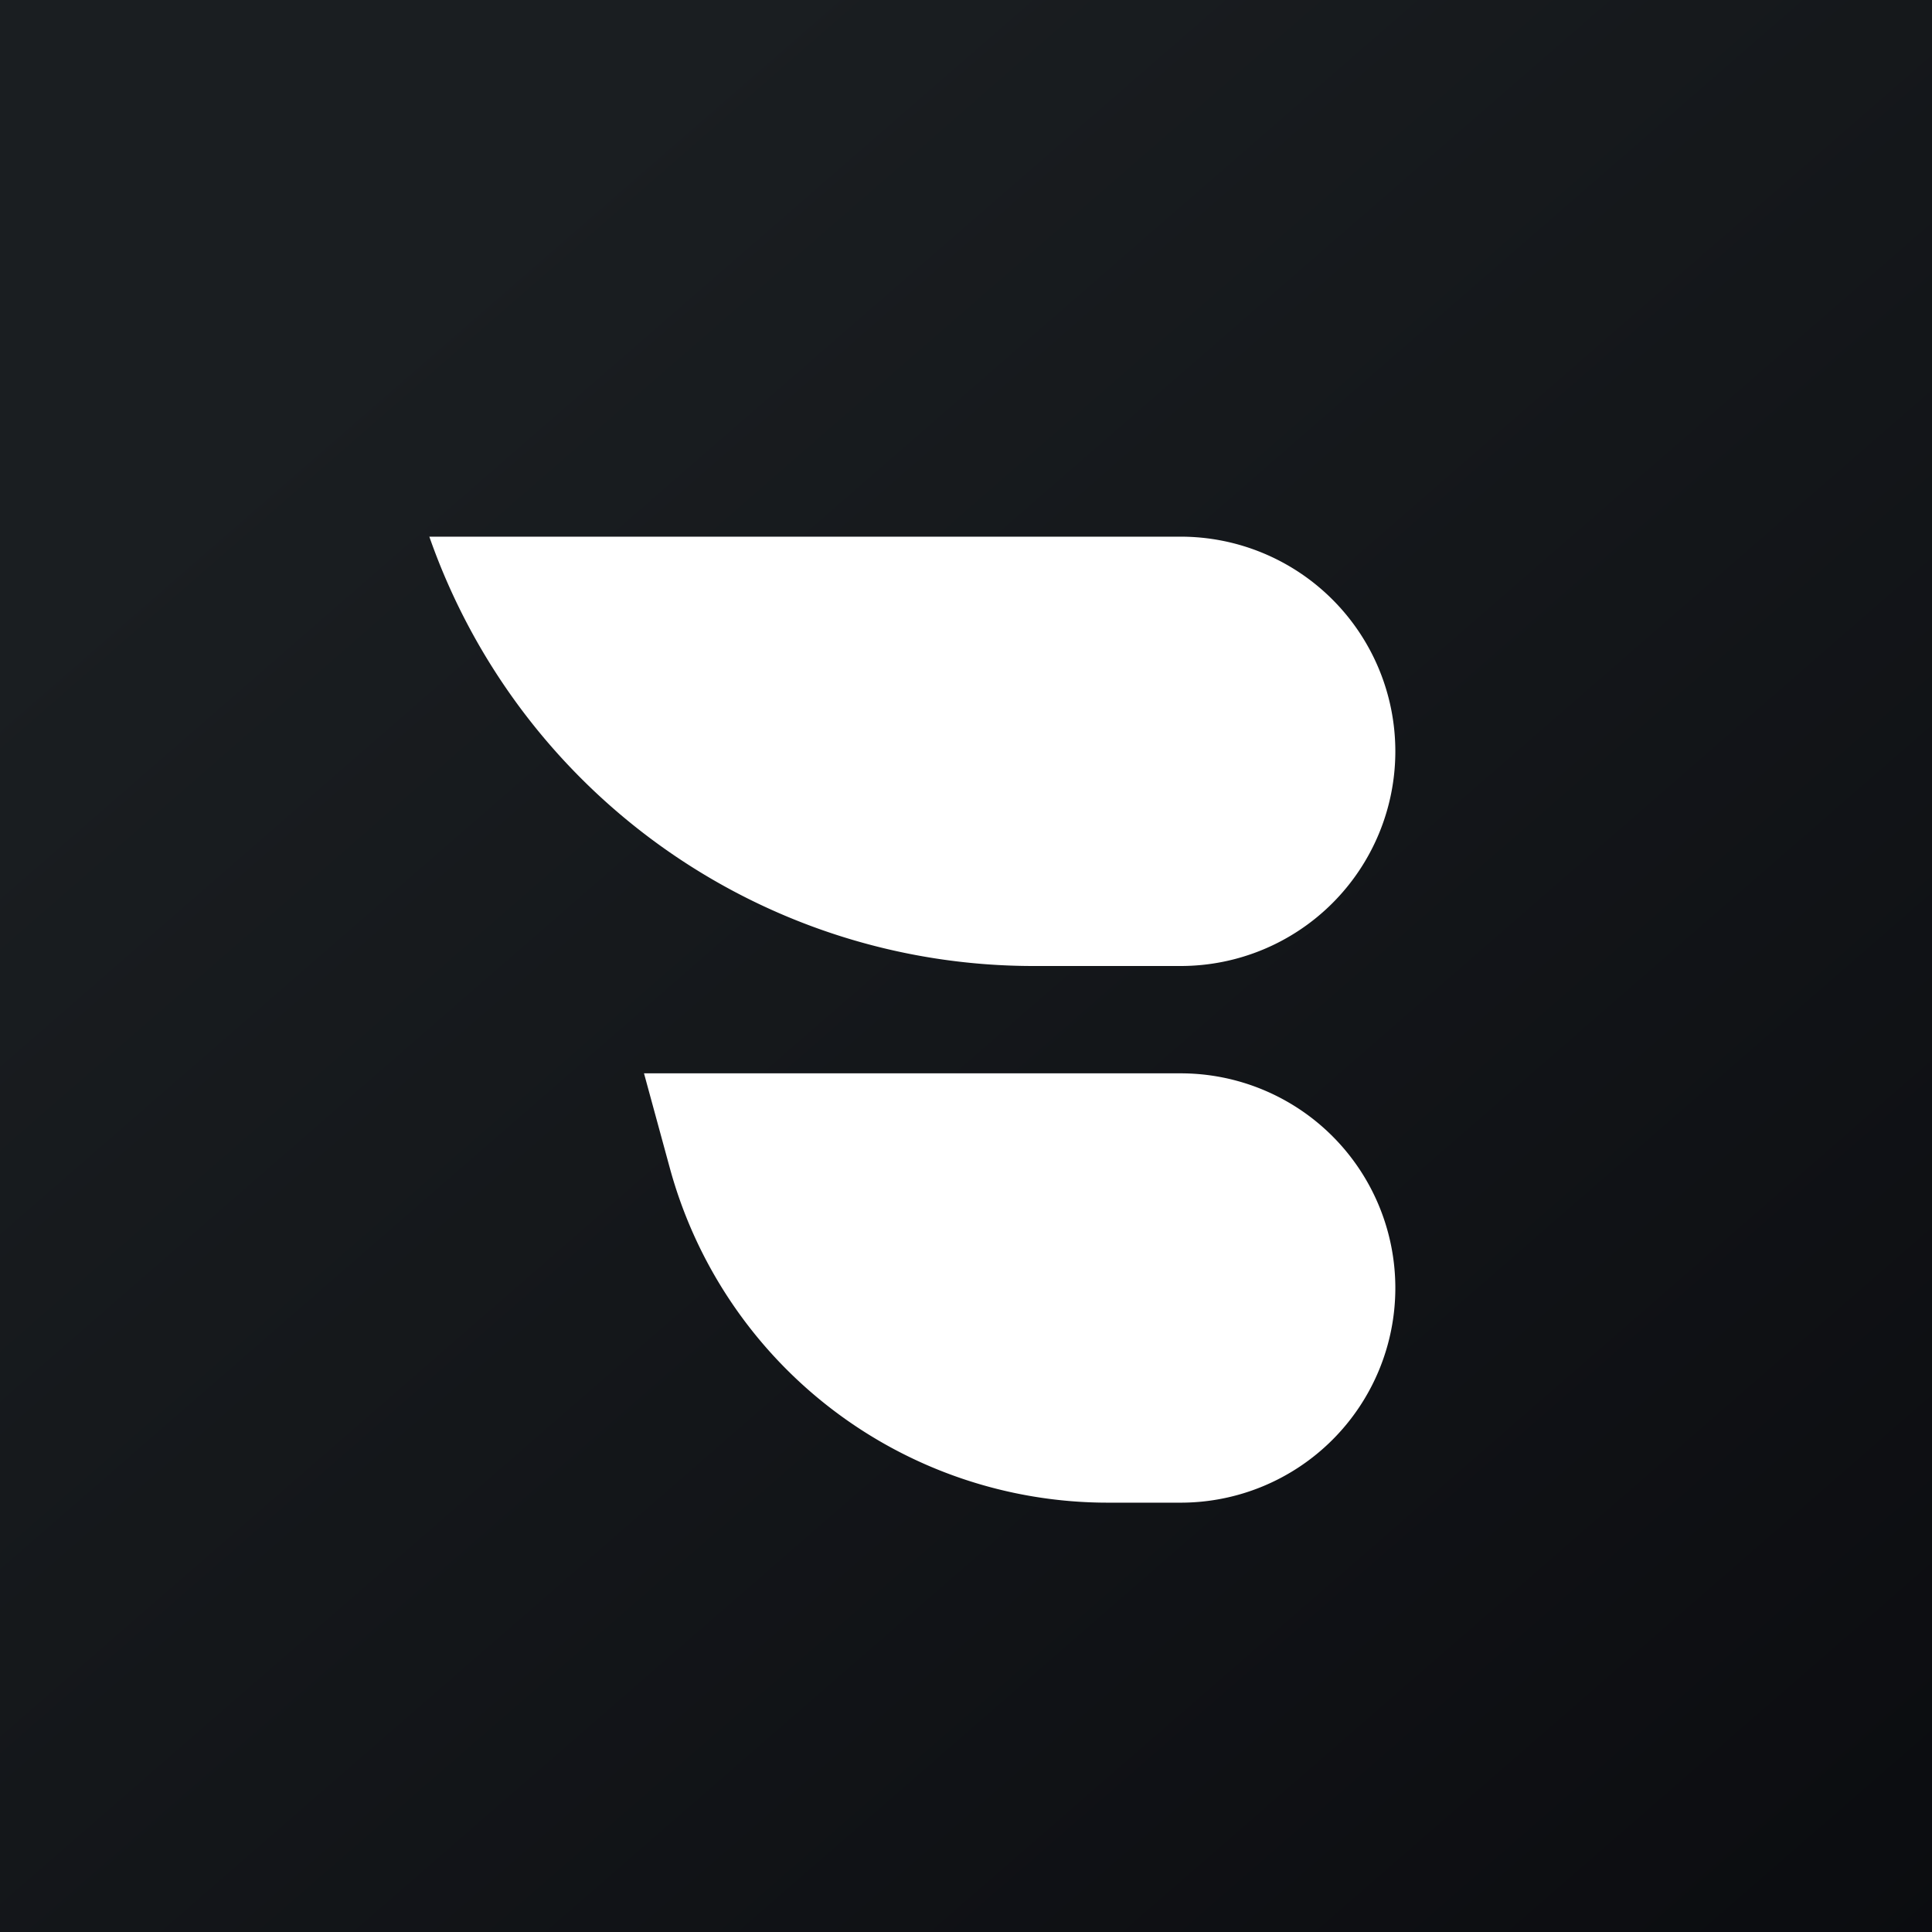 <!-- by TradingView --><svg xmlns="http://www.w3.org/2000/svg" width="18" height="18"><rect width="100%" height="100%" fill="#808080" stroke="none"/><path fill="url(#ae5fd53gz)" d="M0 0h18v18H0z"/><path d="M11 5H4c.84 2.4 3.1 4 5.63 4H11a2 2 0 100-4zm0 5H6l.24.88A4.23 4.23 0 0010.32 14H11a2 2 0 100-4z" fill="#fff"/><defs><linearGradient id="ae5fd53gz" x1="3.35" y1="3.12" x2="21.9" y2="24.43" gradientUnits="userSpaceOnUse"><stop stop-color="#1A1E21"/><stop offset="1" stop-color="#06060A"/></linearGradient></defs></svg>